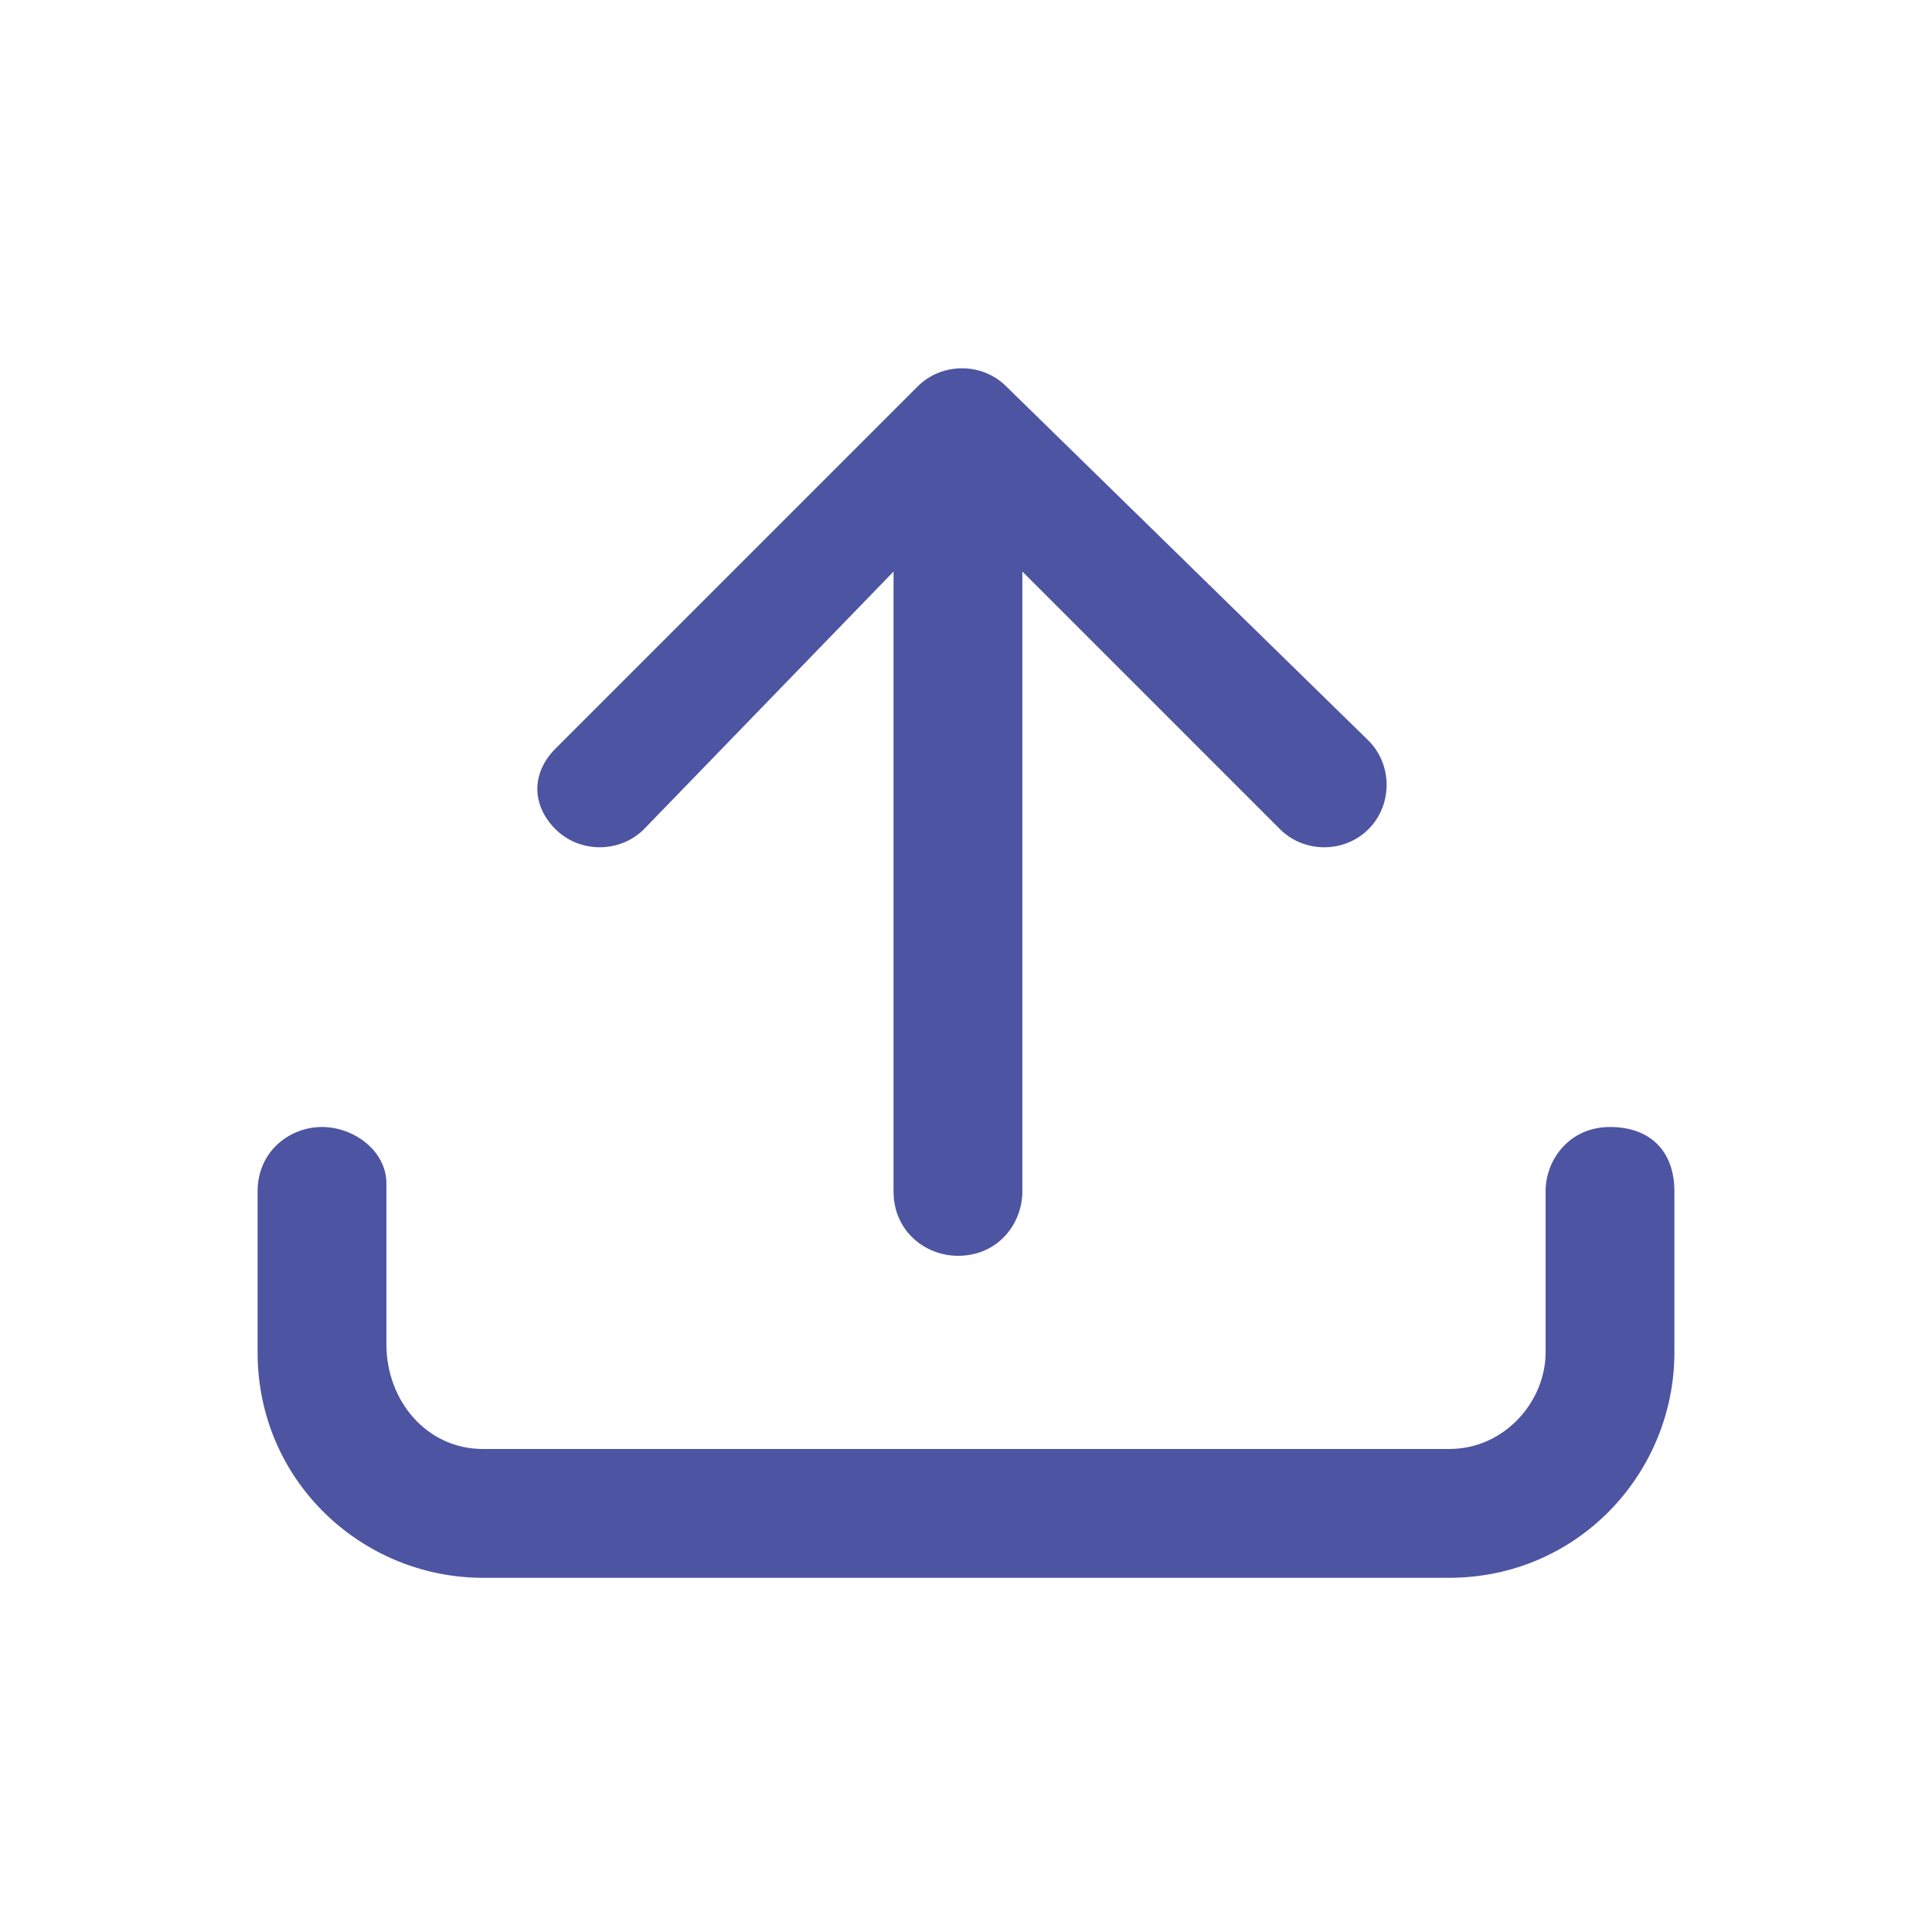 <?xml version="1.0" encoding="utf-8"?>
<!-- Generator: Adobe Illustrator 25.2.1, SVG Export Plug-In . SVG Version: 6.00 Build 0)  -->
<svg version="1.1" id="Upload" xmlns="http://www.w3.org/2000/svg" xmlns:xlink="http://www.w3.org/1999/xlink" x="0px" y="0px"
	 viewBox="0 0 24 24" style="enable-background:new 0 0 24 24;" xml:space="preserve" fill="rgb(77, 84, 162)">
<path id="Path_13_Copy_7_Stroke_" d="M4.8,14.7v2C4.8,17.4,5.3,18,6,18h12c0.7,0,1.2-0.6,1.2-1.2v-2c0-0.4,0.3-0.8,0.8-0.8
	s0.8,0.3,0.8,0.8v2c0,1.5-1.2,2.8-2.8,2.8H6c-1.5,0-2.8-1.2-2.8-2.8v-2C3.2,14.3,3.6,14,4,14S4.8,14.3,4.8,14.7z"/>
<path id="Union" d="M17,10.3c-0.3,0.3-0.8,0.3-1.1,0c0,0,0,0,0,0l-3.2-3.2v7.7c0,0.4-0.3,0.8-0.8,0.8c-0.4,0-0.8-0.3-0.8-0.8V7.1
	L8,10.3c-0.3,0.3-0.8,0.3-1.1,0c-0.3-0.3-0.3-0.7,0-1l4.5-4.5c0.3-0.3,0.8-0.3,1.1,0L17,9.2C17.3,9.5,17.3,10,17,10.3z"/>
</svg>
